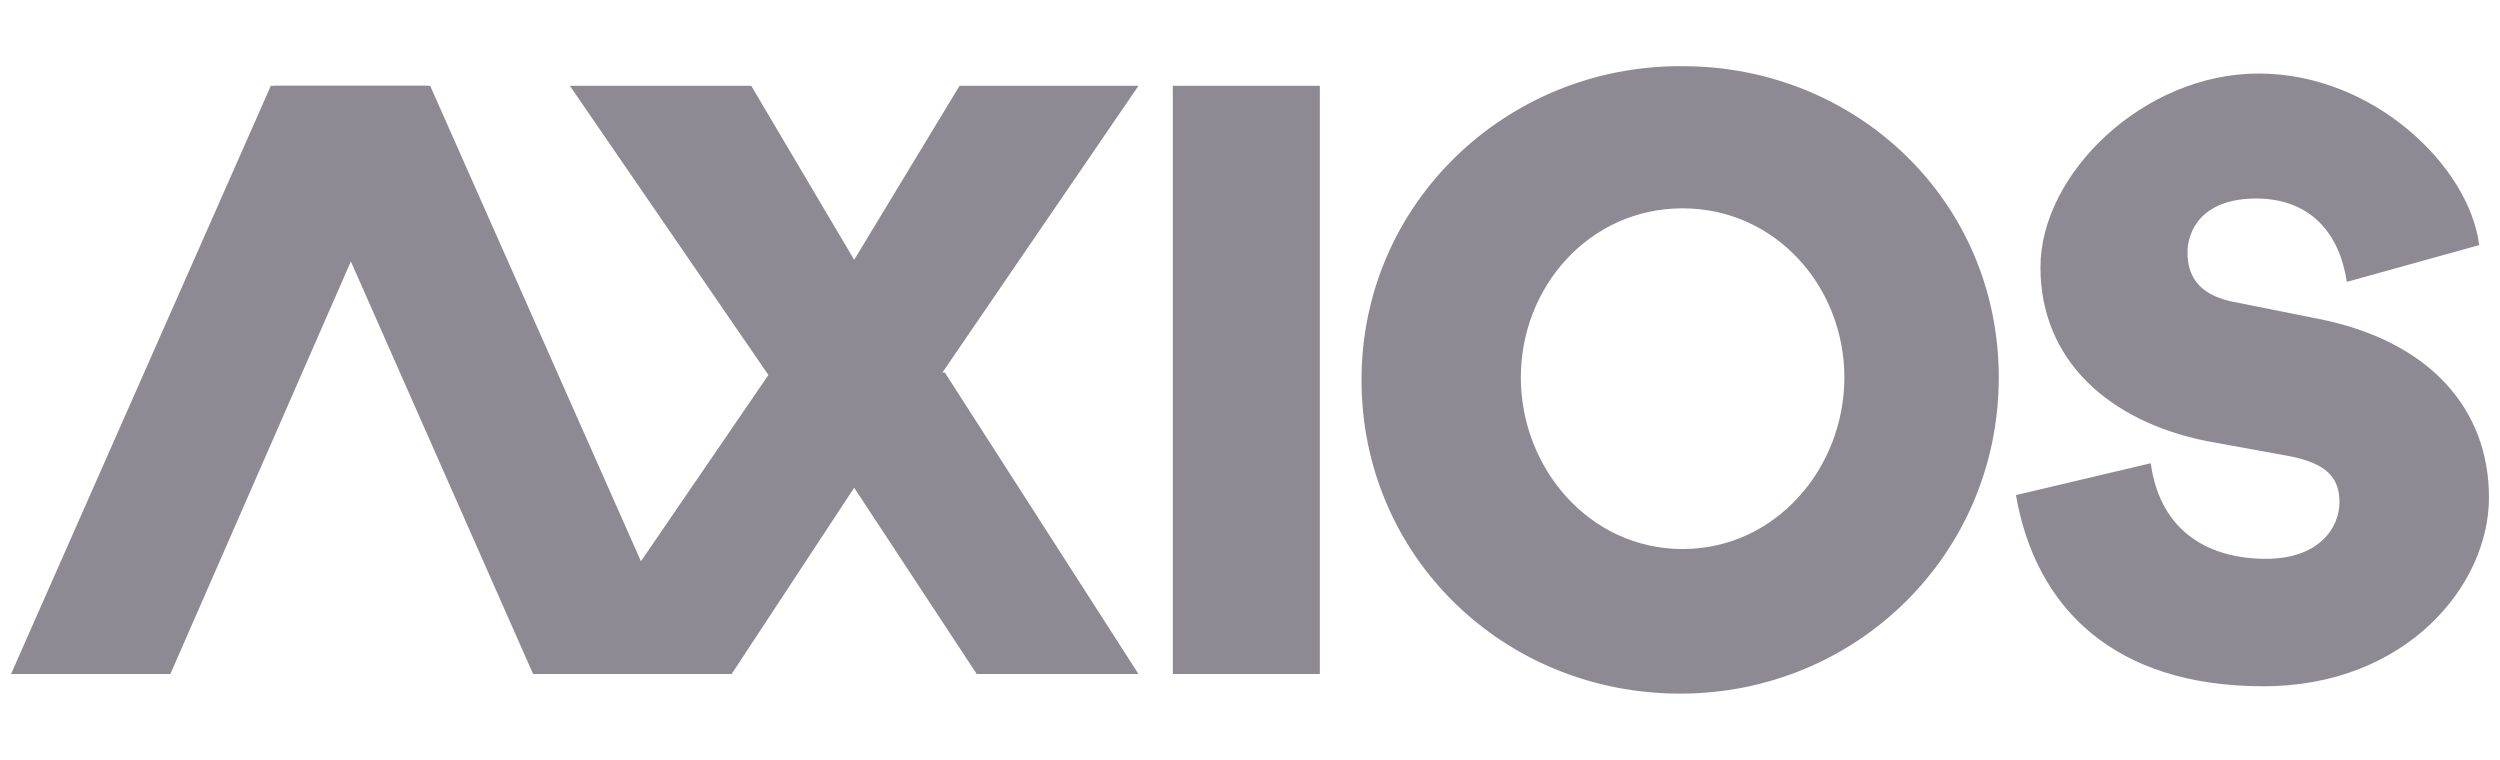 <?xml version="1.0" encoding="utf-8"?>
<svg xmlns="http://www.w3.org/2000/svg" viewBox="0 0 102 31">
  <g fill="#8d8a94">
    <path d="M53.85 3.5v24h-6v-24h6ZM68.65 2.7c7.1 0 12.9 5.5 12.9 12.7s-5.8 12.9-13 12.9-13-5.6-13-12.8 5.9-12.8 13-12.8h.1Zm0 19.7c3.8 0 6.6-3.3 6.6-7s-2.8-6.9-6.6-6.9-6.6 3.2-6.6 6.9 2.8 7 6.6 7ZM82.25 20.2l5.5-1.3c.4 2.9 2.5 3.9 4.7 3.9s3-1.3 3-2.3-.5-1.6-2.1-1.9l-3.3-.6c-4-.8-6.8-3.3-6.8-7.1s4.2-7.9 8.9-7.9 8.6 3.8 9 7l-5.4 1.5c-.3-2-1.5-3.4-3.7-3.4s-2.8 1.3-2.8 2.2.4 1.7 1.8 2l3.5.7c4.6.9 7 3.7 7 7.3s-3.4 7.7-9.2 7.7c-6.1 0-9.3-3.2-10.1-7.8ZM6.95 27.5H.45l10.6-24h6.4l-10.5 24Z"/>
    <path d="m38.45 15.2 8-11.7h-7.3l-4.3 7.1-4.2-7.1h-7.4l8.1 11.8-5.2 7.6-8.6-19.4h-6.4l10.6 24h8.1l5-7.6 5 7.6h6.6l-7.9-12.3h-.1Z"/>
  </g>
</svg>